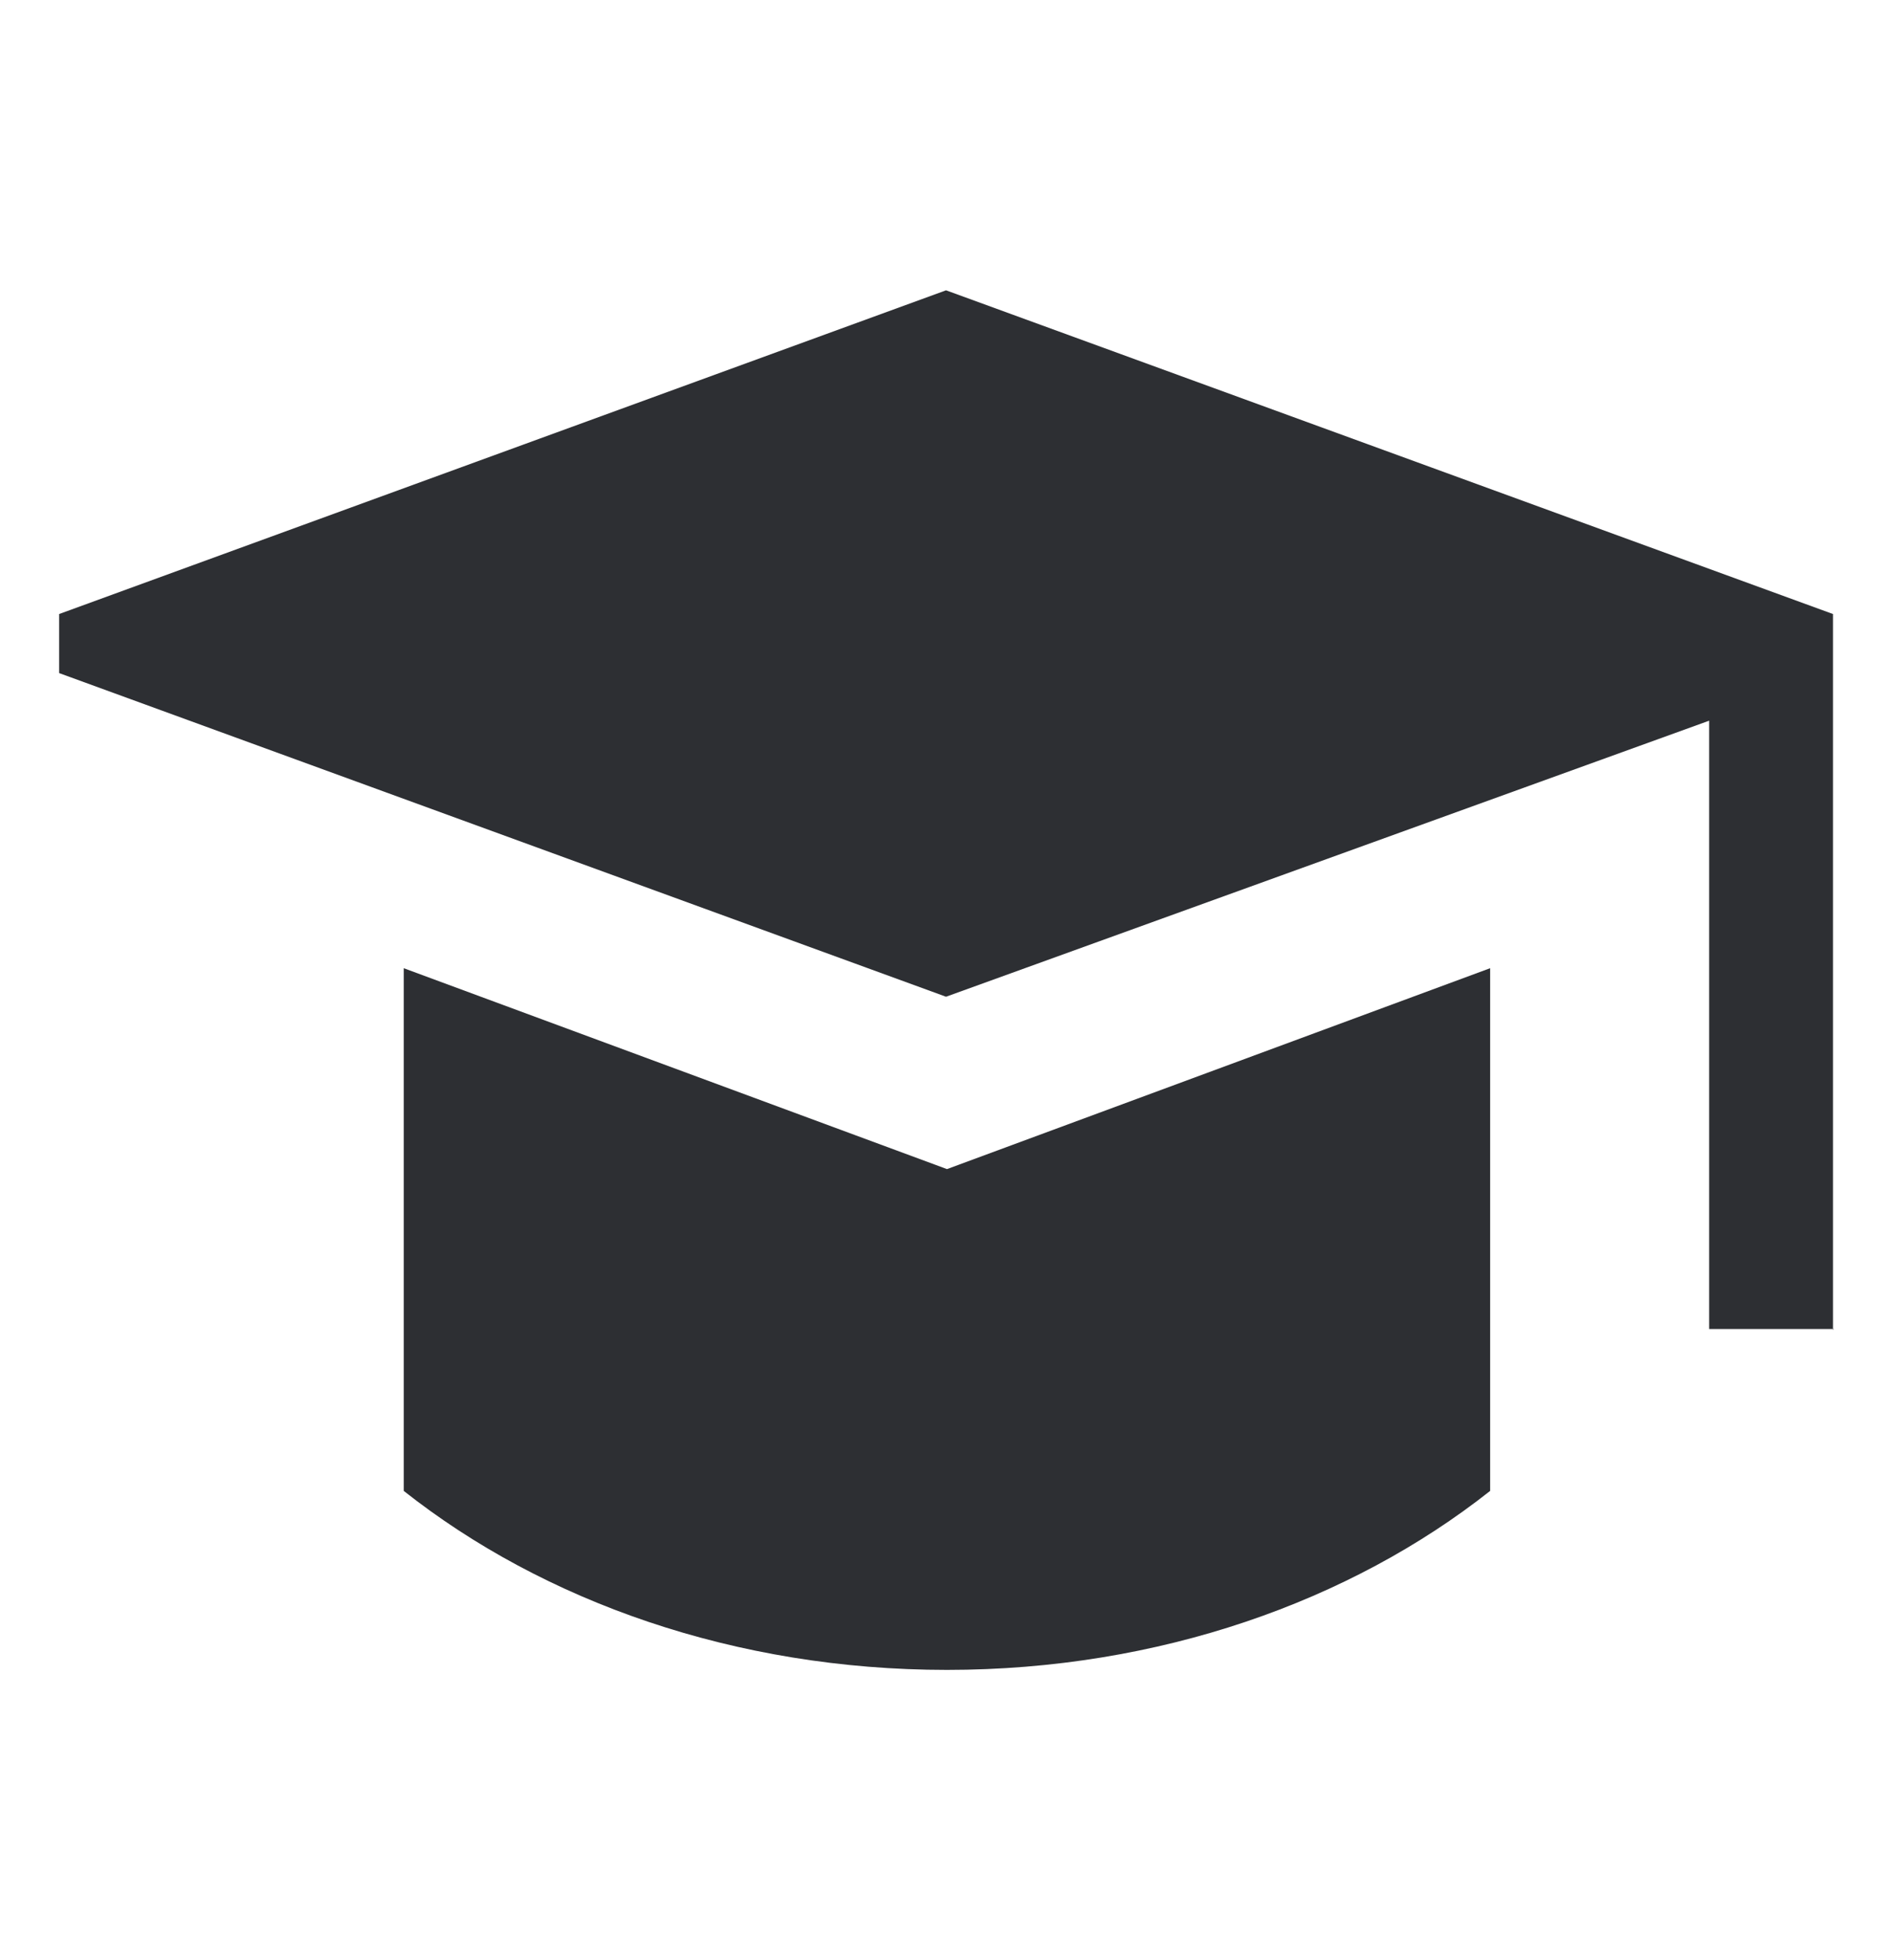 <svg width="28" height="29" viewBox="0 0 28 29" fill="none" xmlns="http://www.w3.org/2000/svg">
<path d="M27.125 19.662H25.281V10.662L13.993 14.746L0.875 9.958V9.084L13.993 4.295L27.112 9.084V19.676L27.125 19.662ZM22.041 22.057C19.973 23.691 17.141 24.705 14.007 24.705C10.872 24.705 8.04 23.691 5.972 22.057V14.324L14.007 17.296L22.041 14.324V22.057Z" fill="#2D2F33"/>
</svg>
